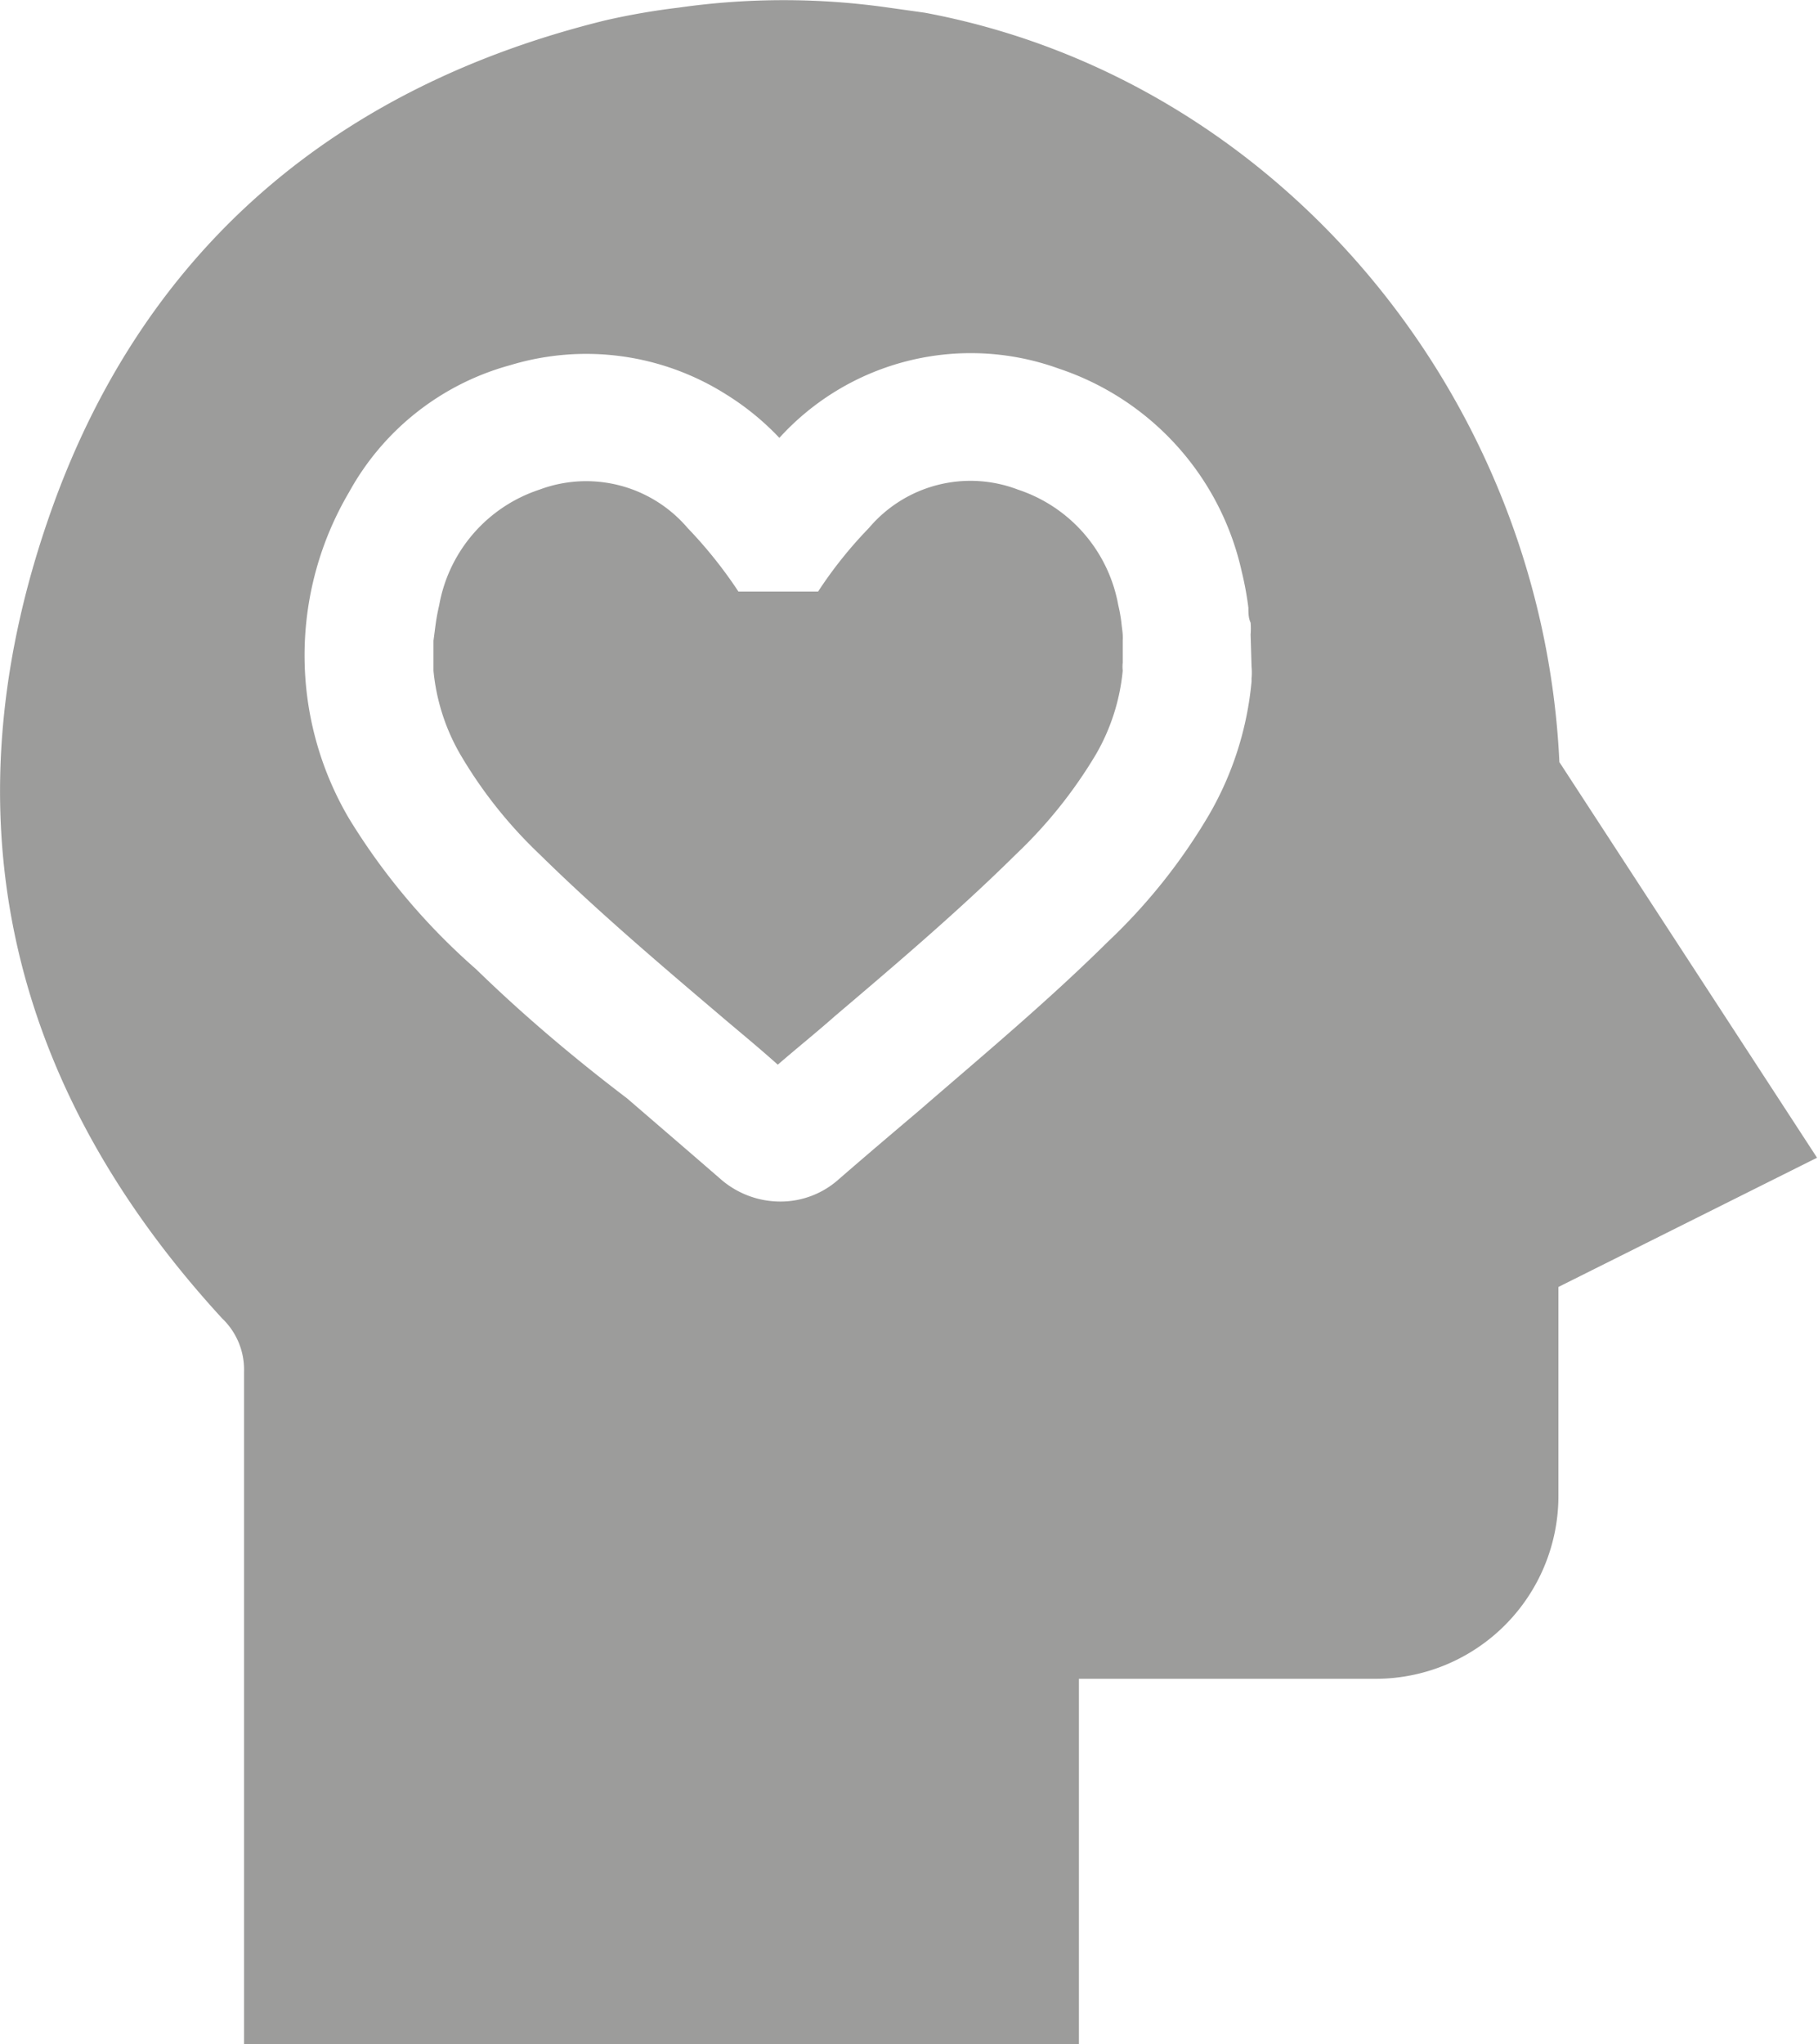 <svg xmlns="http://www.w3.org/2000/svg" viewBox="0 0 57.29 64.38"><defs><style>.cls-1{fill:#9c9c9b;}</style></defs><g id="Capa_2" data-name="Capa 2"><g id="_5" data-name="5"><g id="Capa_1-2" data-name="Capa 1-2"><path class="cls-1" d="M49.14,24c-.53-11.46-8.8-21.51-20-23.6L28,.24a23.36,23.36,0,0,0-6.61,0,22.29,22.29,0,0,0-2.31.4C10.66,2.71,4.64,7.76,1.69,15.87-1.75,25.35.09,34,7,41.52a2.23,2.23,0,0,1,.69,1.69c0,6.8,0,13.59,0,20.38v.79H34V52.87h9.35a5.76,5.76,0,0,0,5.76-5.76V40.53l8.15-4.07L49.14,24Zm-9.7-3a2,2,0,0,1,0,.36l0,.1a10.23,10.23,0,0,1-1.34,4.2,18.15,18.15,0,0,1-3.19,4c-1.91,1.89-4,3.63-5.94,5.31-.85.72-1.7,1.44-2.54,2.17a2.75,2.75,0,0,1-1.84.7,2.86,2.86,0,0,1-1.85-.68l-.89-.77-2.09-1.8C18.14,33.36,16.52,32,15,30.52A20.51,20.51,0,0,1,11,25.78,10.12,10.12,0,0,1,11,15.5a8.28,8.28,0,0,1,5.08-4,8.25,8.25,0,0,1,6.8.92,8.4,8.4,0,0,1,1.68,1.37,8.15,8.15,0,0,1,8.81-2.18A8.73,8.73,0,0,1,39.13,18a10,10,0,0,1,.21,1.14c0,.16,0,.32.07.47a2.22,2.22,0,0,1,0,.37Z"/><path class="cls-1" d="M35.35,19.72a4.76,4.76,0,0,0-.11-.66,4.71,4.71,0,0,0-3.16-3.64,4.19,4.19,0,0,0-4.7,1.21,13.42,13.42,0,0,0-1.6,2H23.27a14.09,14.09,0,0,0-1.6-2A4.2,4.2,0,0,0,17,15.42a4.7,4.7,0,0,0-3.16,3.64,6.67,6.67,0,0,0-.12.66l-.06.46v.69l0,.25a6.47,6.47,0,0,0,.84,2.63A14.31,14.31,0,0,0,17,26.9c1.81,1.78,3.8,3.47,5.72,5.1.6.51,1.2,1,1.79,1.53.6-.52,1.2-1,1.8-1.53,1.92-1.63,3.91-3.32,5.71-5.1a14.69,14.69,0,0,0,2.52-3.15,6.47,6.47,0,0,0,.84-2.63,1.13,1.13,0,0,1,0-.25v-.69C35.39,20,35.37,19.87,35.35,19.72Z"/></g></g></g></svg>